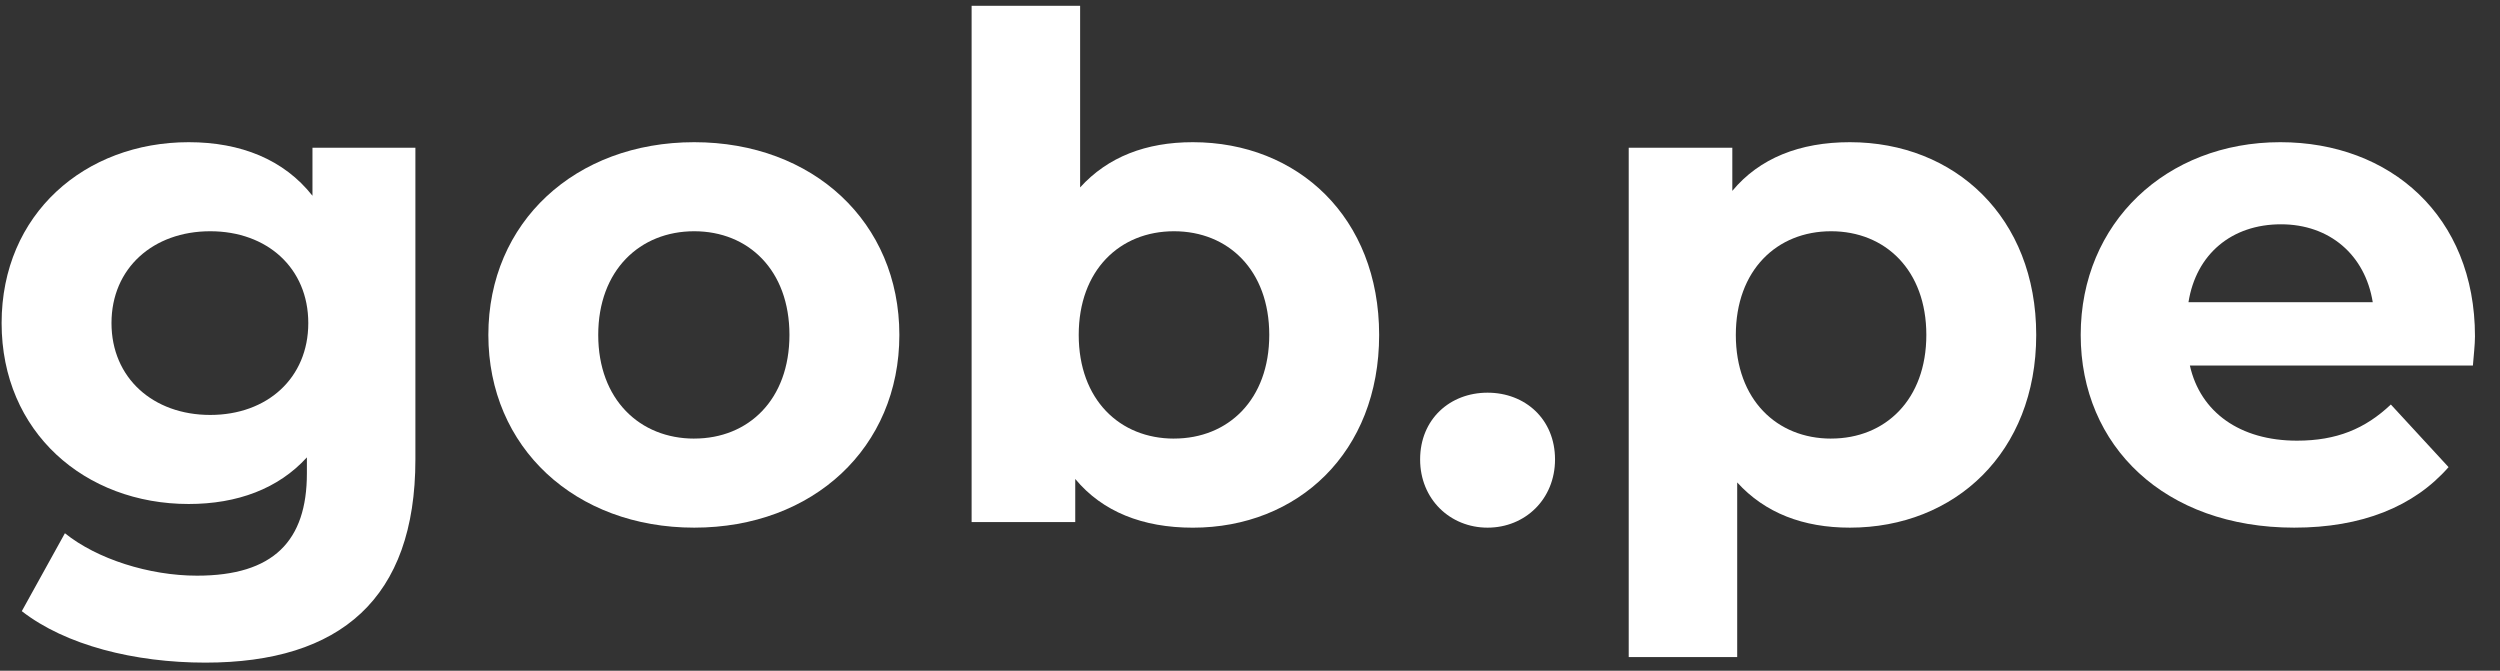 <svg xmlns="http://www.w3.org/2000/svg" width="82" height="22" viewBox="0 0 82 22">
   <rect x="0" y="0" width="82" height="22" fill="#333333" stroke="none"/>
   <g>
      <g>
         <g>
            <path fill="#fff"
               d="M6.896 13.61c-1.87 0-3.239-1.21-3.239-3.013s1.369-3.012 3.239-3.012c1.87 0 3.216 1.21 3.216 3.012 0 1.803-1.346 3.013-3.216 3.013zm3.353-8.764v1.575c-.935-1.187-2.35-1.757-4.06-1.757-3.399 0-6.136 2.35-6.136 5.933 0 3.583 2.737 5.934 6.136 5.934 1.596 0 2.942-.502 3.877-1.529v.525c0 2.214-1.094 3.355-3.603 3.355-1.574 0-3.285-.548-4.334-1.392L.715 20.046c1.437 1.118 3.695 1.688 6.021 1.688 4.425 0 6.889-2.099 6.889-6.663V4.846z" />
         </g>
         <g>
            <path fill="#fff"
               d="M22.77 14.386c-1.78 0-3.148-1.278-3.148-3.4 0-2.123 1.369-3.401 3.148-3.401 1.779 0 3.124 1.278 3.124 3.4 0 2.123-1.345 3.4-3.124 3.4zm0 2.921c3.9 0 6.729-2.625 6.729-6.322s-2.83-6.321-6.73-6.321c-3.9 0-6.751 2.624-6.751 6.321 0 3.697 2.851 6.322 6.752 6.322z" />
         </g>
         <g>
            <path fill="#fff"
               d="M38.507 14.386c-1.78 0-3.125-1.278-3.125-3.4 0-2.123 1.346-3.401 3.125-3.401s3.125 1.278 3.125 3.4c0 2.123-1.346 3.4-3.125 3.4zm6.729-3.4c0-3.858-2.67-6.322-6.113-6.322-1.529 0-2.783.479-3.695 1.483V.19h-3.559v16.934h3.399V15.71c.89 1.073 2.213 1.598 3.855 1.598 3.444 0 6.113-2.465 6.113-6.322z" />
         </g>
         <g>
            <path fill="#fff"
               d="M46.58 15.07c0-1.323.98-2.19 2.212-2.19 1.232 0 2.213.867 2.213 2.19 0 1.301-.98 2.237-2.213 2.237-1.231 0-2.212-.936-2.212-2.236z" />
         </g>
         <g>
            <path fill="#fff"
               d="M60.06 14.386c-1.78 0-3.125-1.278-3.125-3.4 0-2.123 1.345-3.401 3.125-3.401 1.779 0 3.124 1.278 3.124 3.4 0 2.123-1.345 3.4-3.124 3.4zm6.728-3.4c0-3.858-2.669-6.322-6.113-6.322-1.642 0-2.965.524-3.855 1.597V4.846h-3.398v16.706h3.558v-5.728c.913 1.004 2.167 1.483 3.695 1.483 3.444 0 6.113-2.465 6.113-6.322z" />
         </g>
         <g>
            <path fill="#fff"
               d="M74.816 7.357c1.596 0 2.76 1.004 3.01 2.556h-6.044c.25-1.575 1.414-2.556 3.034-2.556zm6.295 4.633c.023-.297.068-.685.068-.959 0-3.948-2.783-6.367-6.386-6.367-3.74 0-6.546 2.647-6.546 6.321 0 3.652 2.76 6.322 7.002 6.322 2.213 0 3.923-.684 5.064-1.985l-1.893-2.054c-.844.798-1.78 1.186-3.08 1.186-1.87 0-3.17-.935-3.512-2.464h9.283z" />
         </g>
      </g>
   </g>
</svg>
